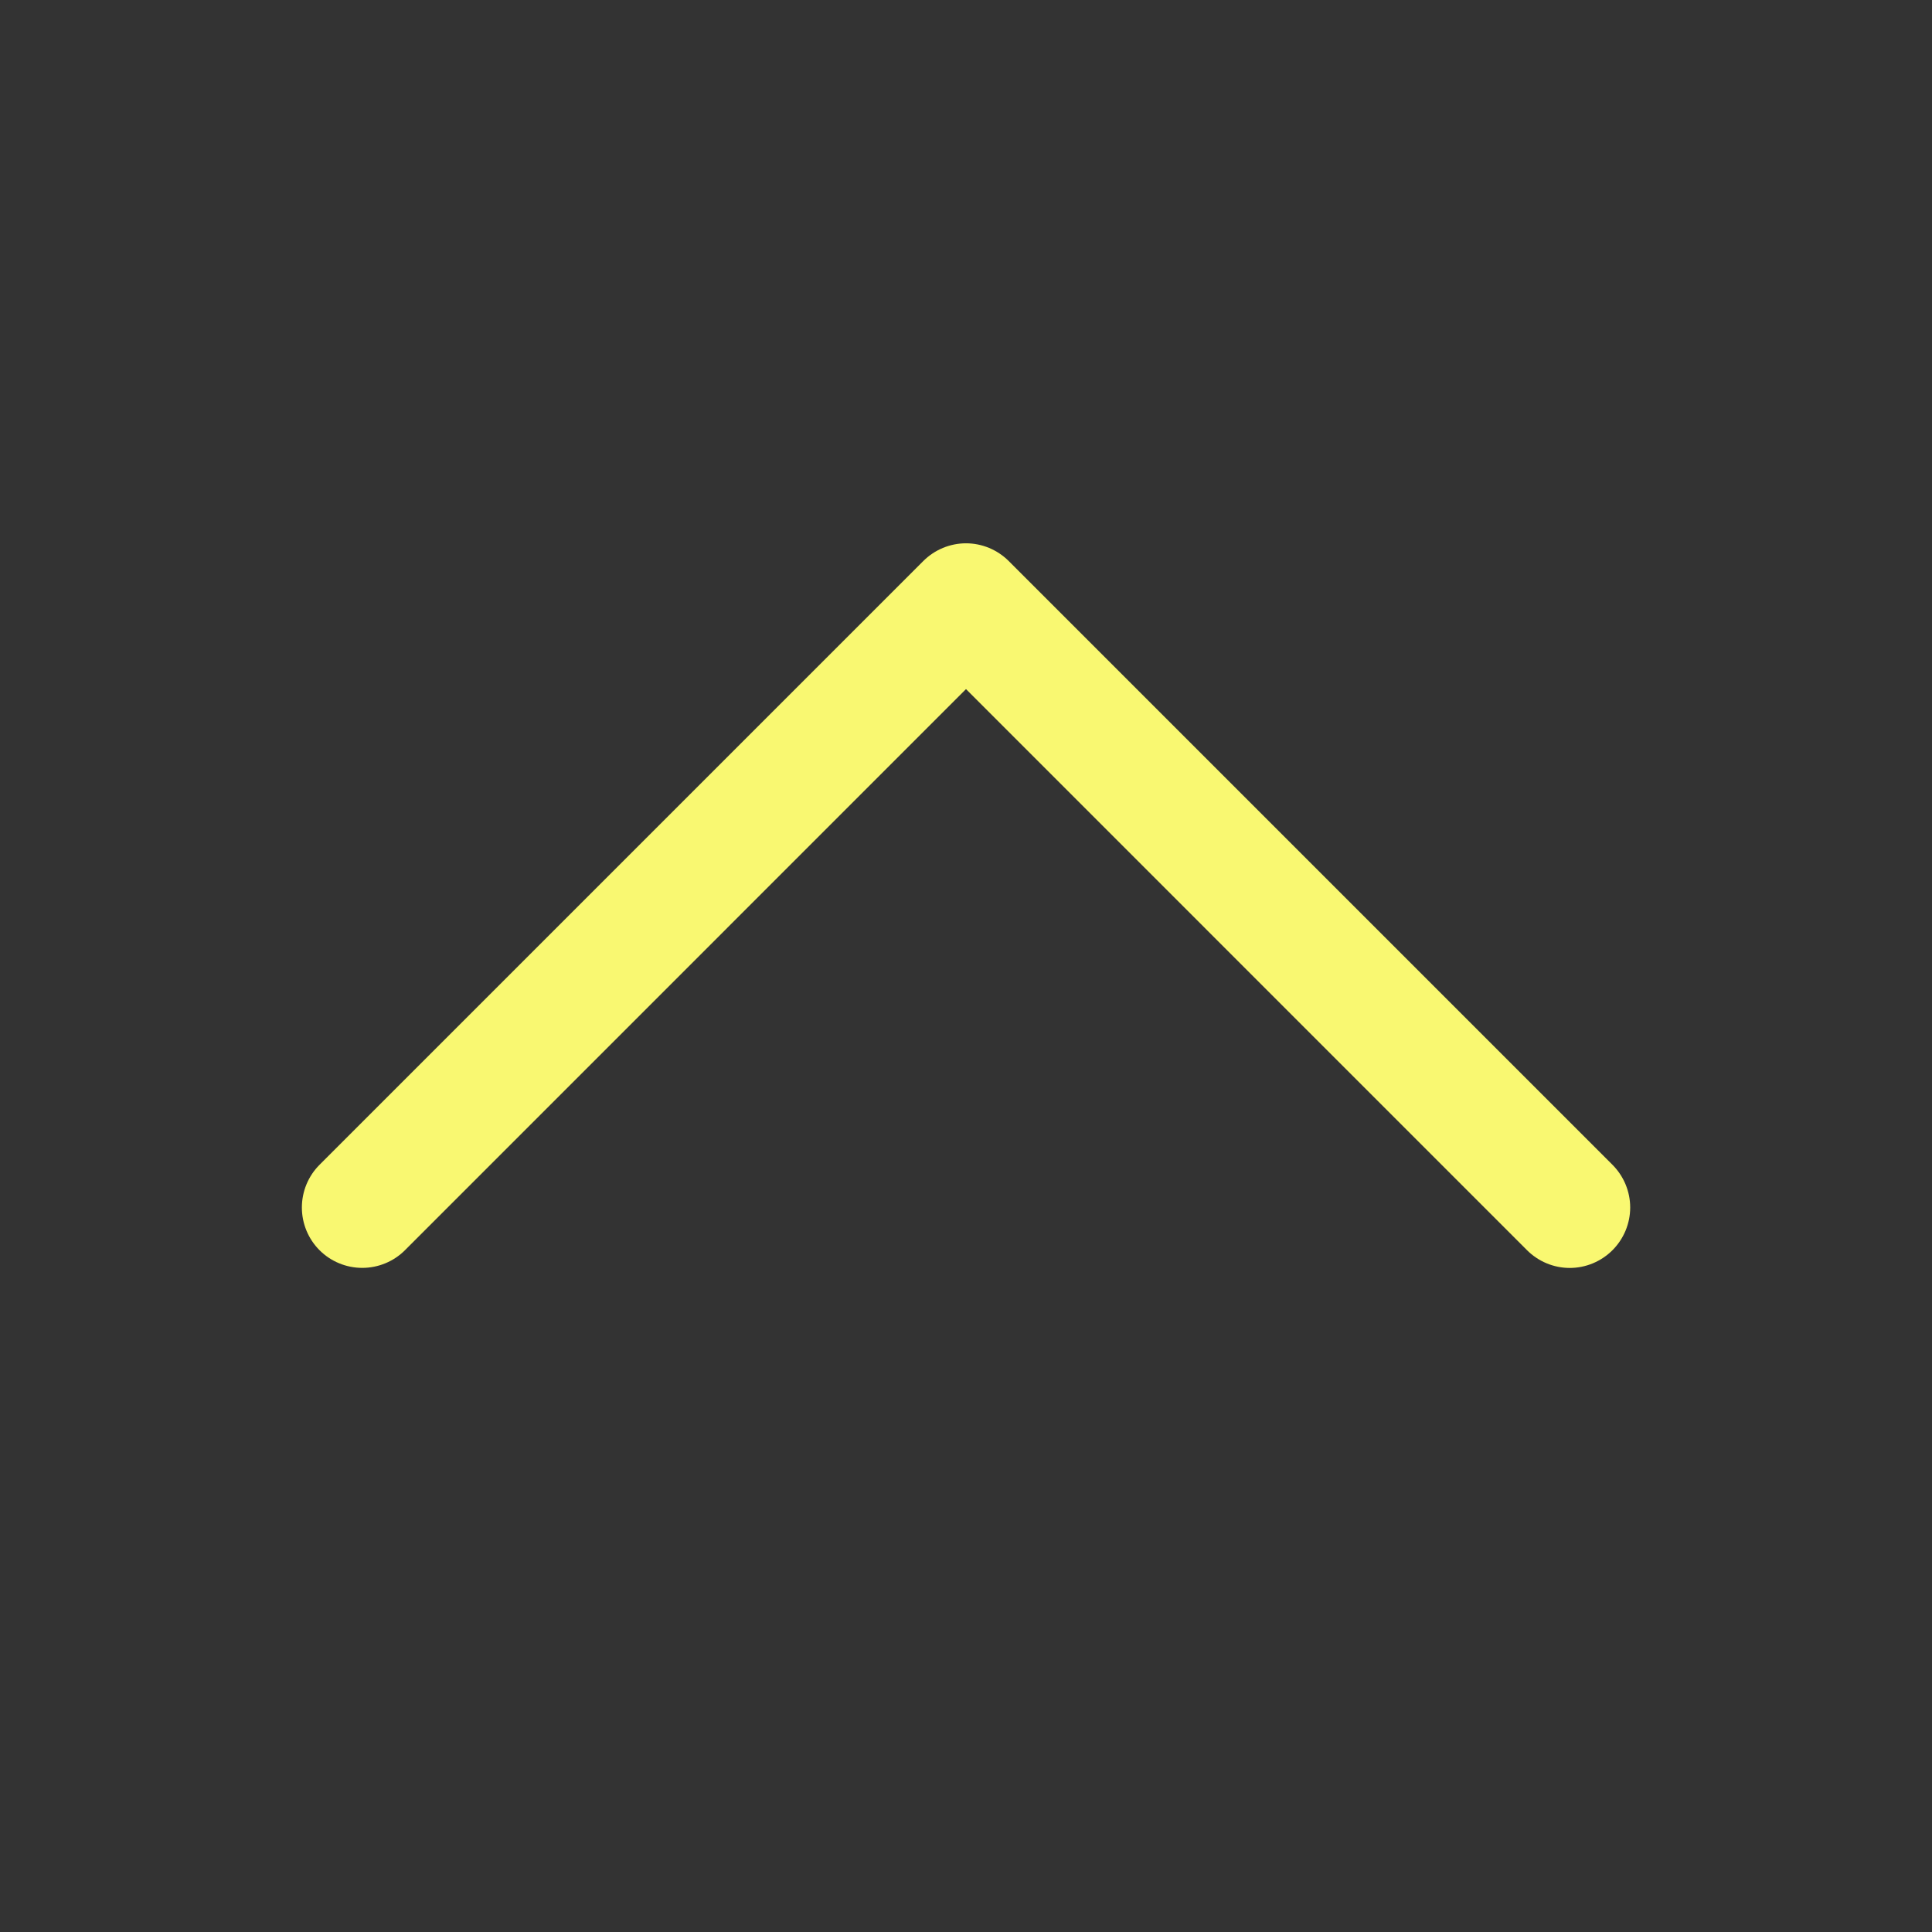 <svg width="28" height="28" viewBox="0 0 28 28" fill="none" xmlns="http://www.w3.org/2000/svg">
<rect x="0" y="0" width="28" height="28" fill="#333333" stroke="none"/>
<path d="M23.369 18.119C23.288 18.2 23.191 18.265 23.085 18.309C22.979 18.353 22.865 18.376 22.75 18.376C22.635 18.376 22.521 18.353 22.415 18.309C22.309 18.265 22.212 18.2 22.131 18.119L14 9.987L5.869 18.119C5.705 18.283 5.482 18.375 5.25 18.375C5.018 18.375 4.795 18.283 4.631 18.119C4.467 17.955 4.375 17.732 4.375 17.5C4.375 17.268 4.467 17.045 4.631 16.881L13.381 8.131C13.462 8.05 13.559 7.985 13.665 7.941C13.771 7.897 13.885 7.874 14 7.874C14.115 7.874 14.229 7.897 14.335 7.941C14.441 7.985 14.538 8.05 14.619 8.131L23.369 16.881C23.45 16.962 23.515 17.059 23.559 17.165C23.603 17.271 23.626 17.385 23.626 17.5C23.626 17.615 23.603 17.729 23.559 17.835C23.515 17.941 23.45 18.038 23.369 18.119Z" fill="#F9F871"/>
</svg>
